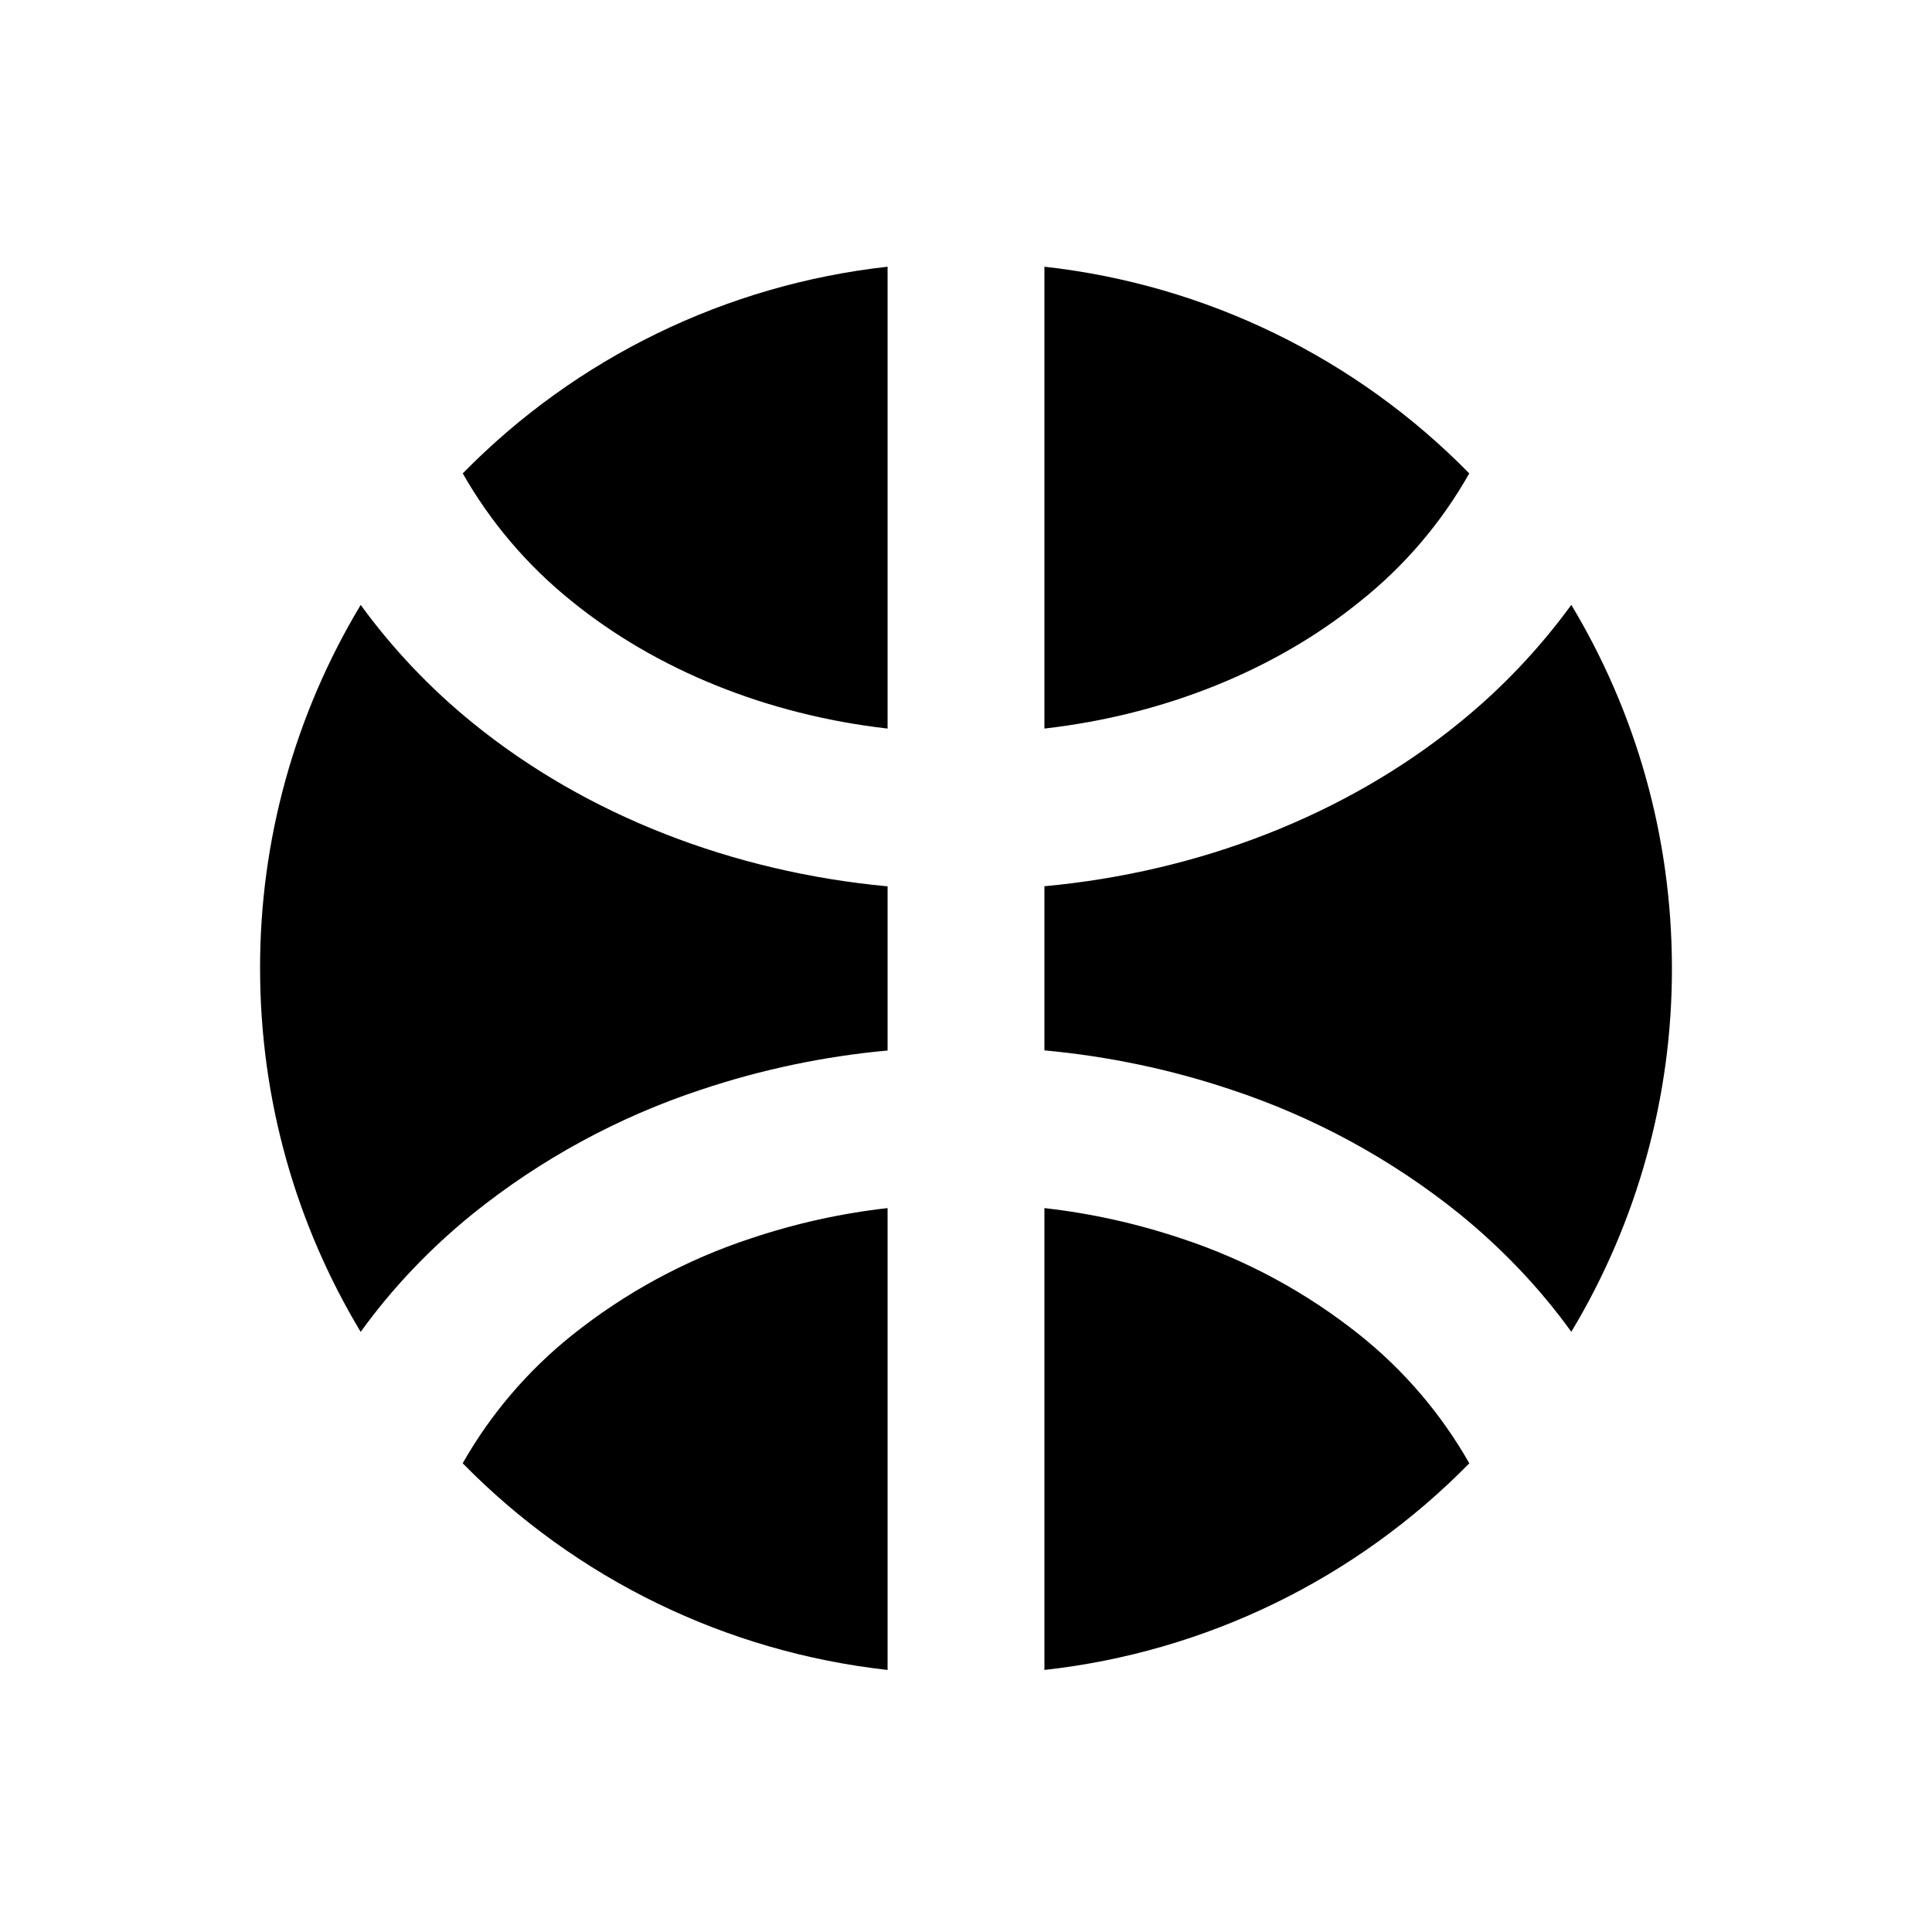 <svg width="39" height="39" viewBox="0 0 39 39" fill="none" xmlns="http://www.w3.org/2000/svg">
<path fill-rule="evenodd" clip-rule="evenodd" d="M17.917 5.384V14.707C15.483 14.429 13.243 13.519 11.542 12.137C10.652 11.423 9.905 10.547 9.341 9.556C11.633 7.218 14.663 5.745 17.917 5.384ZM21.083 5.384V14.707C23.517 14.429 25.757 13.519 27.458 12.137C28.351 11.426 29.098 10.55 29.659 9.556C27.366 7.218 24.337 5.745 21.083 5.384ZM31.719 12.21C31.071 13.099 30.31 13.901 29.454 14.594C27.157 16.462 24.198 17.602 21.083 17.89V21.203C22.374 21.323 23.642 21.589 24.852 21.996C26.523 22.548 28.082 23.395 29.454 24.498C30.325 25.206 31.087 26.007 31.719 26.884C33.052 24.669 33.754 22.132 33.75 19.547C33.75 16.863 33.007 14.353 31.719 12.21ZM29.66 29.539C29.096 28.547 28.35 27.671 27.459 26.957C26.38 26.093 25.155 25.429 23.841 24.998C22.946 24.698 22.022 24.493 21.083 24.387V33.71C24.338 33.35 27.367 31.876 29.66 29.539ZM17.917 33.71V24.387C16.978 24.493 16.054 24.698 15.159 24.998C13.846 25.43 12.621 26.093 11.542 26.957C10.652 27.67 9.904 28.546 9.34 29.538C11.632 31.876 14.662 33.349 17.917 33.71ZM7.281 26.886C7.913 26.008 8.675 25.207 9.546 24.501C10.918 23.398 12.477 22.55 14.148 21.998C15.37 21.589 16.634 21.323 17.917 21.206V17.892C14.801 17.602 11.845 16.464 9.546 14.596C8.69 13.902 7.929 13.101 7.281 12.211C5.949 14.426 5.246 16.962 5.25 19.547C5.25 22.23 5.991 24.742 7.281 26.886Z" fill="black"/>
</svg>
